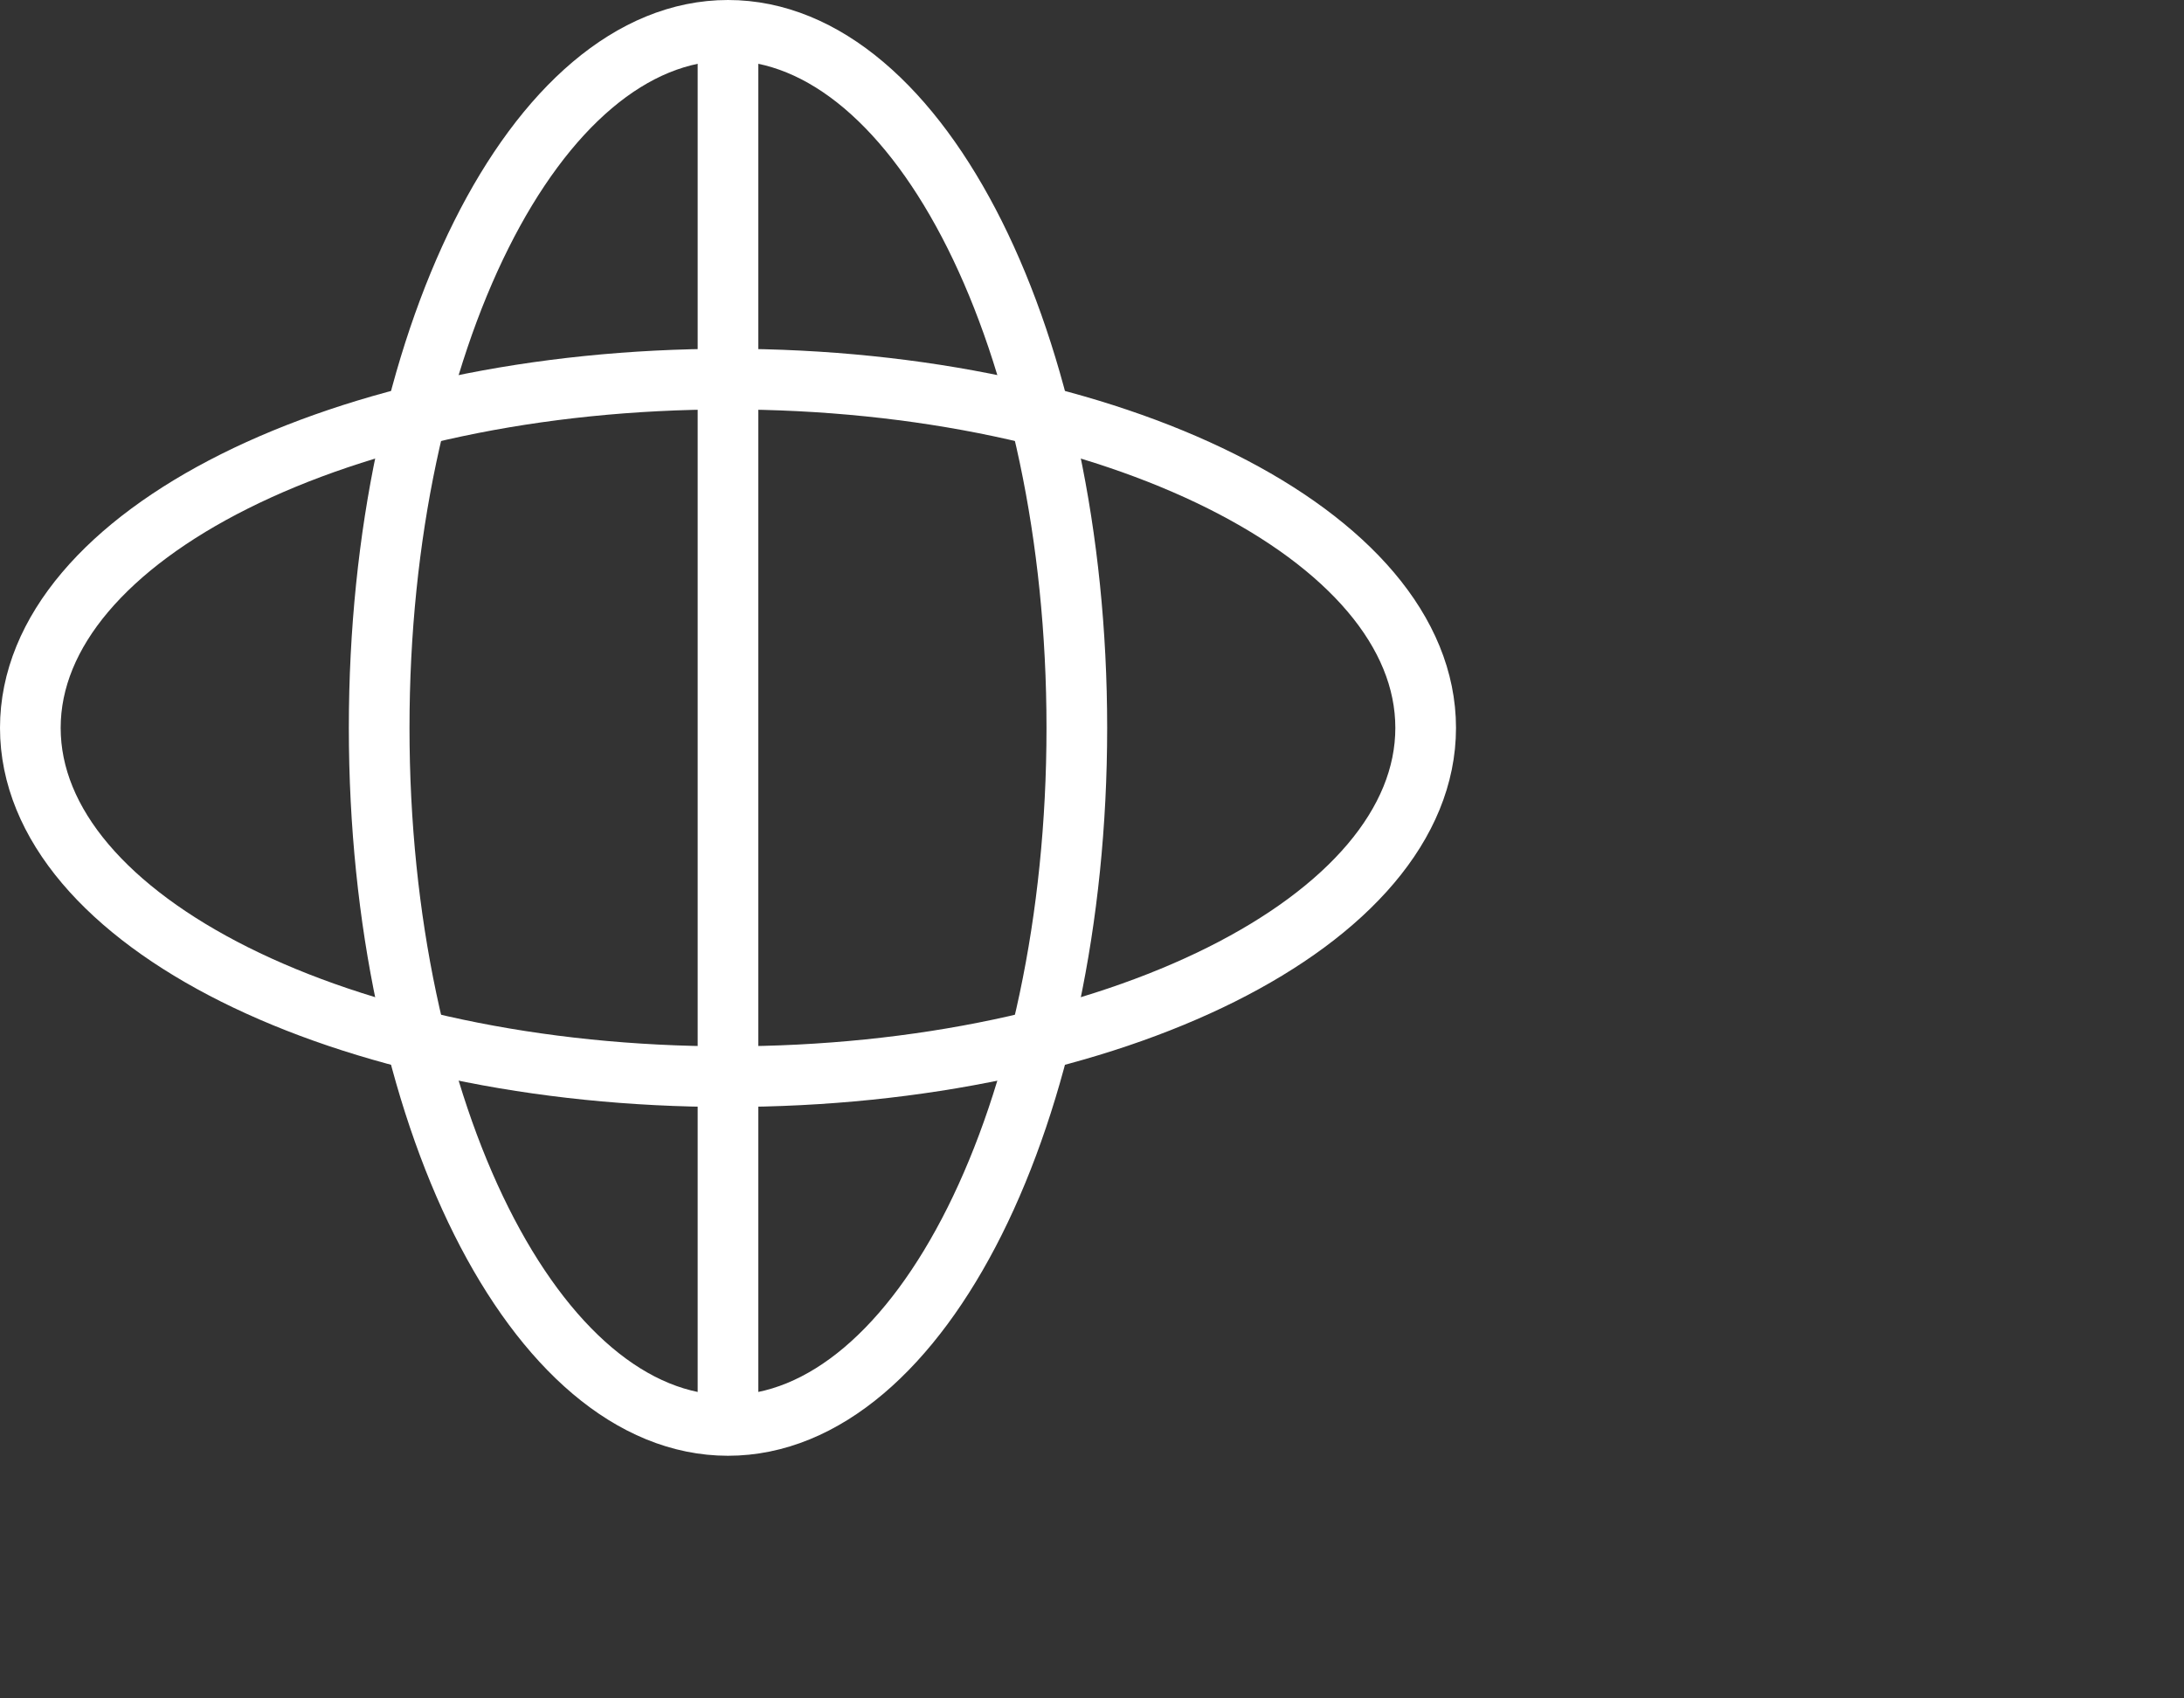 <?xml version="1.0" encoding="UTF-8"?> <svg xmlns="http://www.w3.org/2000/svg" width="72" height="56" viewBox="0 0 72 56" fill="none"><rect x="0" y="0" width="72" height="56" fill="#333333" stroke="none"/><g clip-path="url(#clip0_1914_471)"><path d="M24 1.96V46.04" stroke="white" stroke-width="2"></path><path d="M24 35.5C36.703 35.5 47 30.351 47 24C47 17.649 36.703 12.5 24 12.5C11.297 12.5 1 17.649 1 24C1 30.351 11.297 35.5 24 35.5Z" stroke="white" stroke-width="2"></path><path d="M24 47C30.351 47 35.5 36.703 35.5 24C35.5 11.297 30.351 1 24 1C17.649 1 12.5 11.297 12.5 24C12.5 36.703 17.649 47 24 47Z" stroke="white" stroke-width="2"></path></g><defs><clipPath id="clip0_1914_471"><rect width="48" height="48" fill="white"></rect></clipPath></defs></svg> 